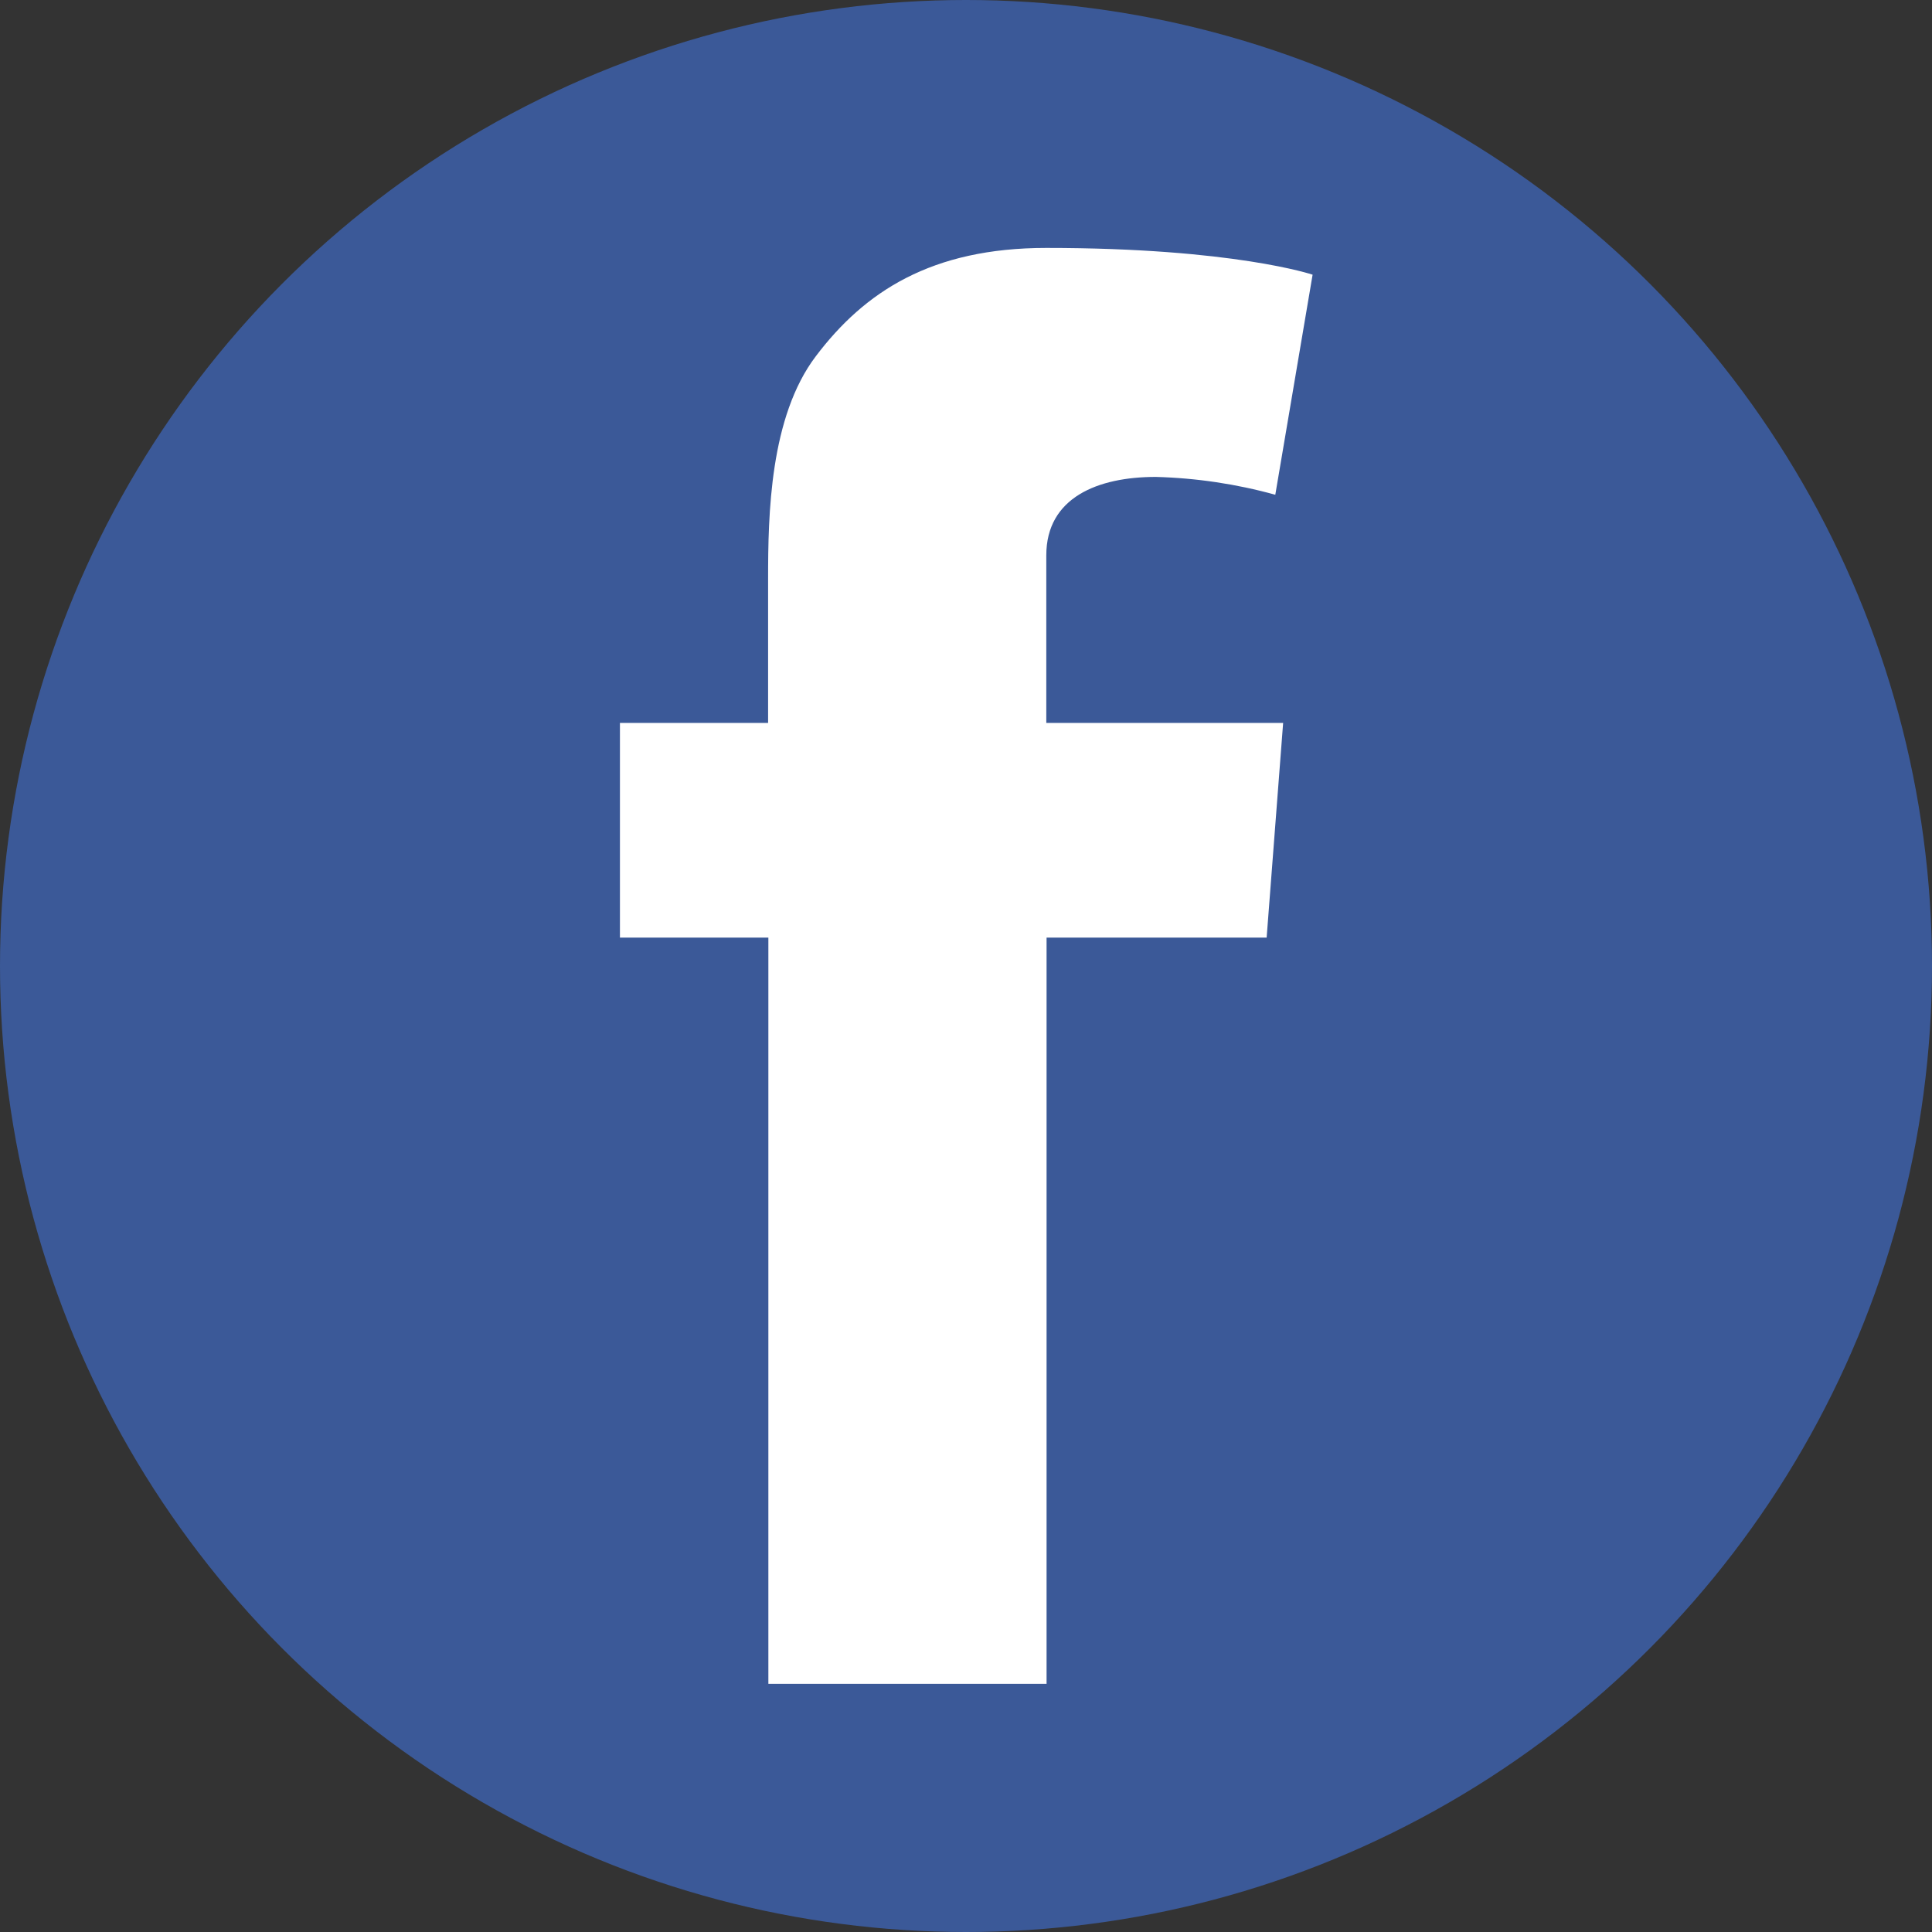 <?xml version="1.0" encoding="UTF-8"?>
<svg id="Calque_2" data-name="Calque 2" xmlns="http://www.w3.org/2000/svg" viewBox="0 0 71.46 71.47">
  <rect x="0" y="0" width="71.46" height="71.47" fill="#333333" stroke="none"/>
  <defs>
    <style>
      .cls-1 {
        fill: #fff;
      }

      .cls-2 {
        fill: #3b5998;
      }
    </style>
  </defs>
  <g id="Calque_1-2" data-name="Calque 1">
    <circle class="cls-2" cx="35.73" cy="35.73" r="35.73"/>
    <path class="cls-1" d="m22.92,26.74h5.49v-5.34c0-2.35.06-5.98,1.77-8.23,1.8-2.38,4.27-4,8.52-4,6.93,0,9.85.99,9.85.99l-1.38,8.14c-1.44-.4-2.93-.62-4.42-.66-2.14,0-4.05.76-4.05,2.9v6.2h8.76l-.61,7.94h-8.14v27.6h-10.29v-27.6h-5.49v-7.94Z"/>
  </g>
</svg>